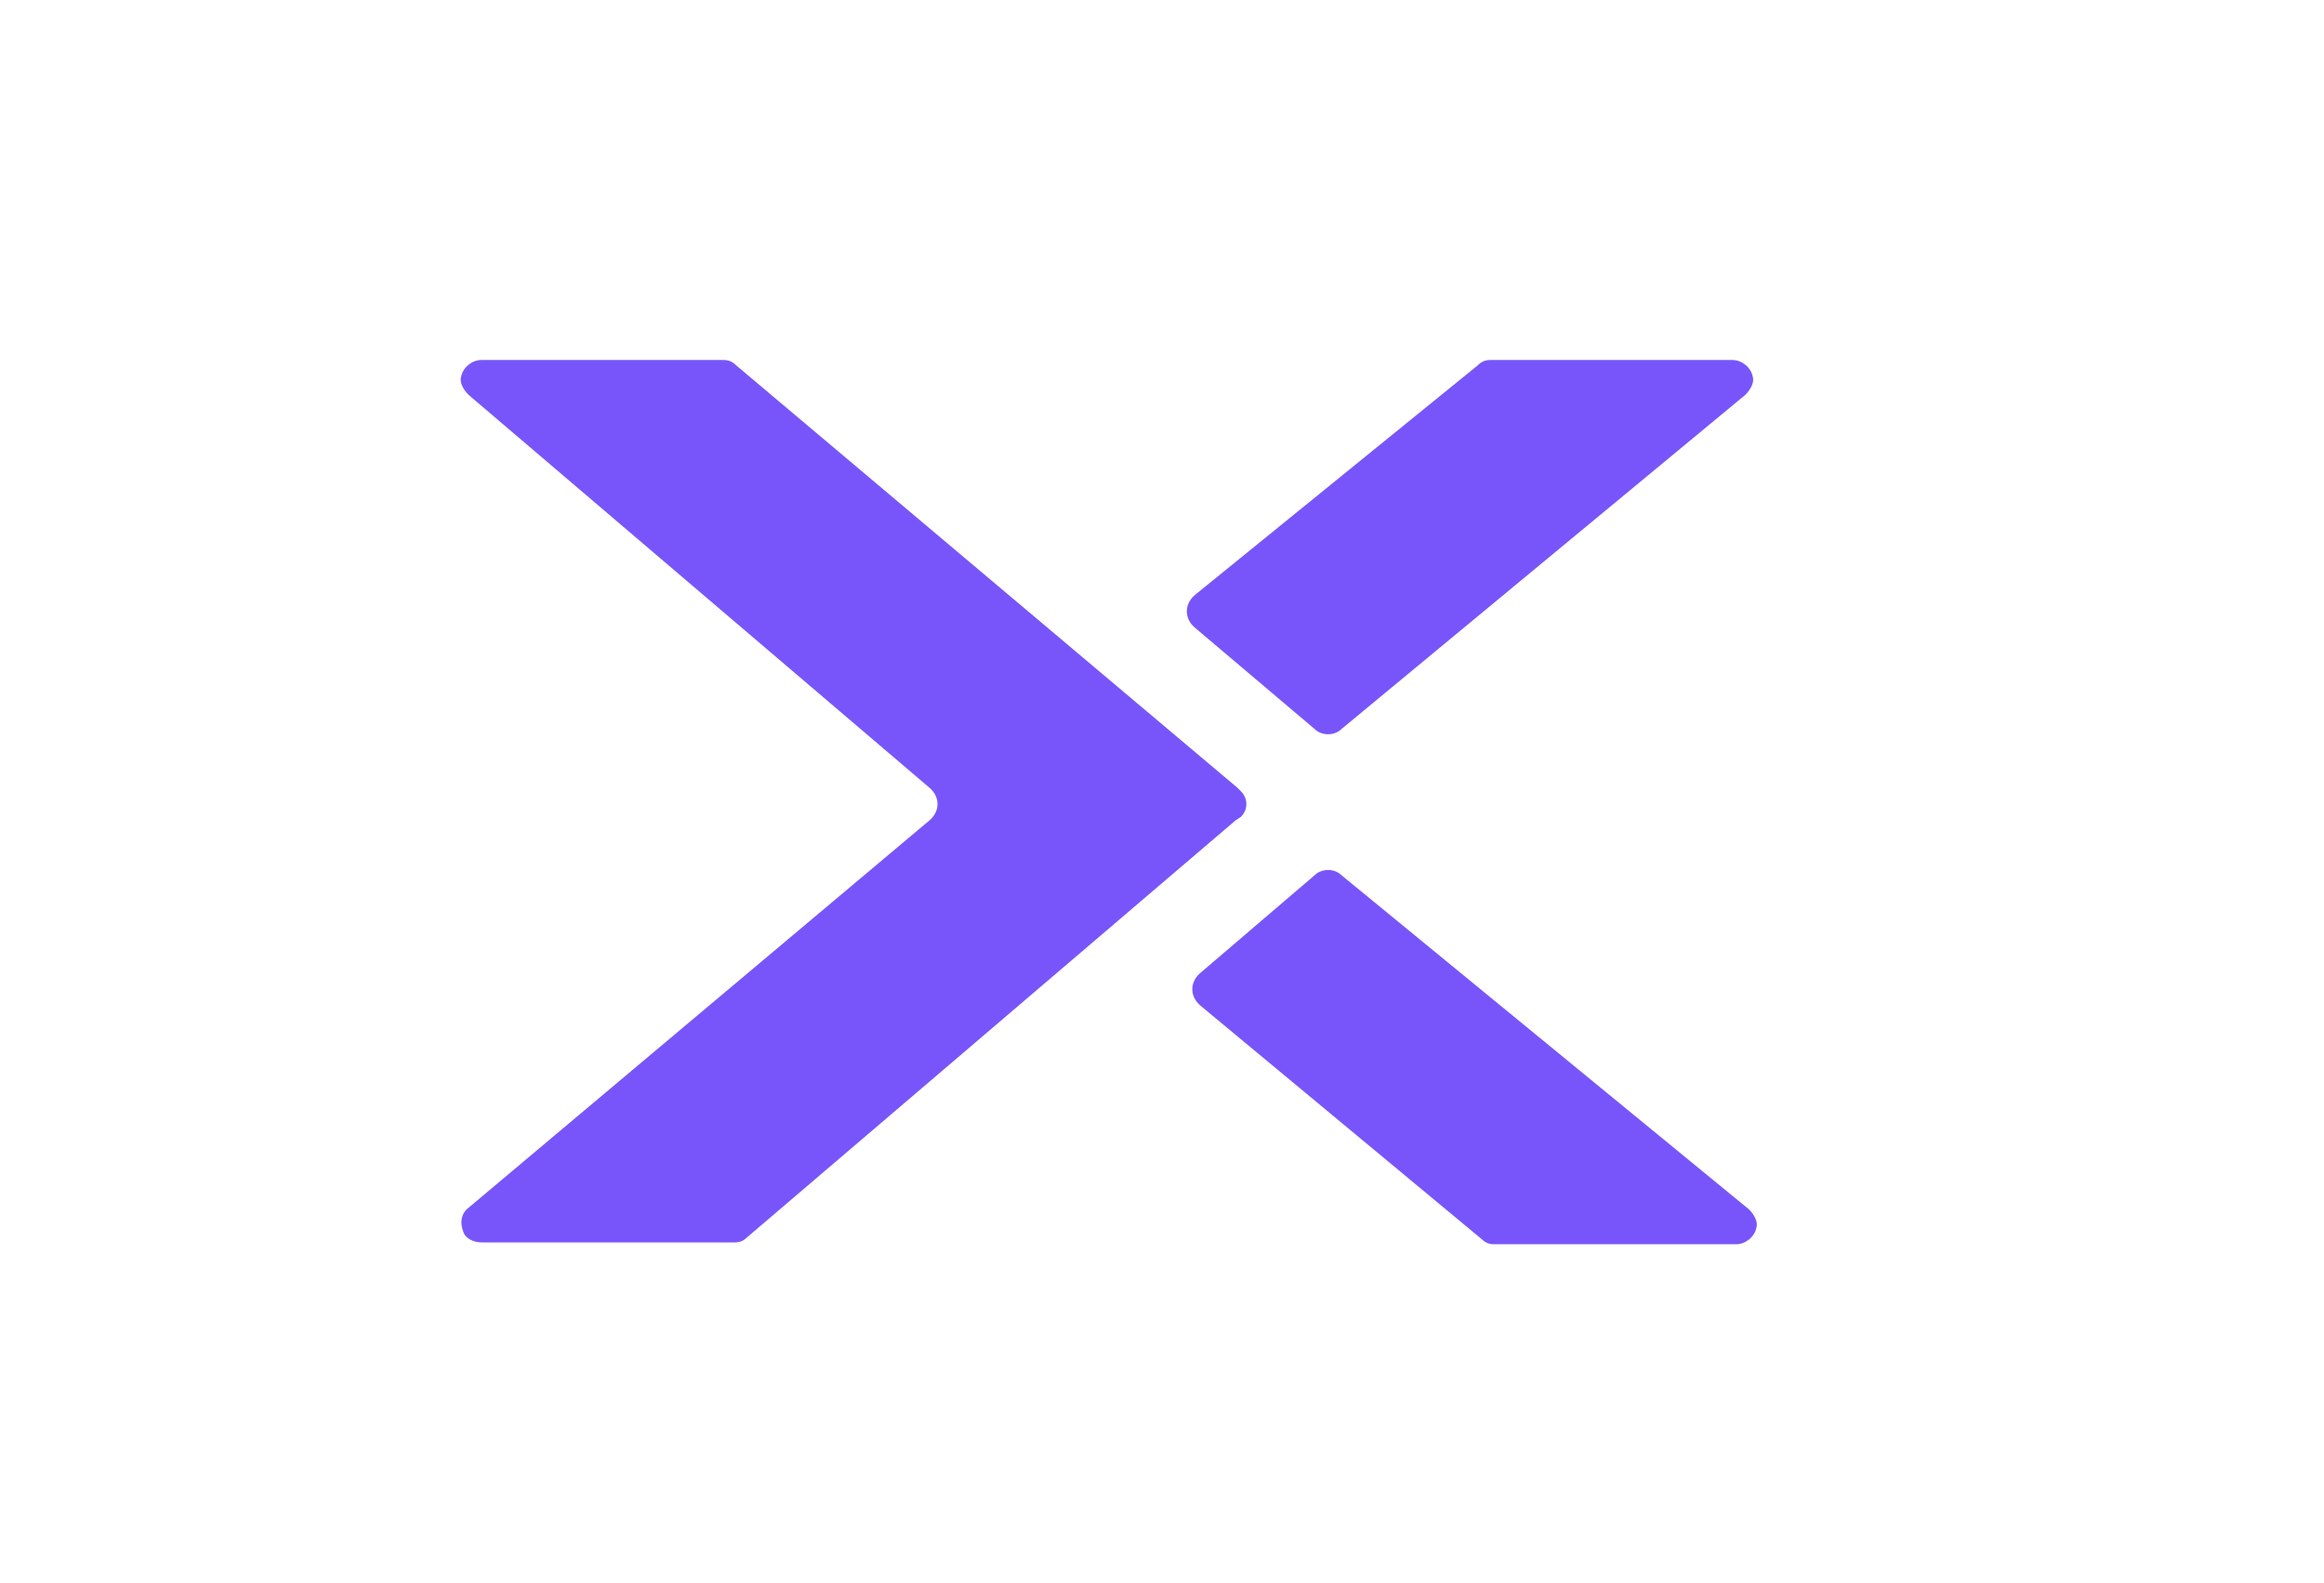 <?xml version="1.0" encoding="UTF-8"?>
<svg id="Layer_2" data-name="Layer 2" xmlns="http://www.w3.org/2000/svg" viewBox="0 0 114.19 77.8">
  <defs>
    <style>
      .cls-1 {
        fill: none;
      }

      .cls-2 {
        fill: #7855fa;
        fill-rule: evenodd;
      }
    </style>
  </defs>
  <g id="Layer_3" data-name="Layer 3">
    <g>
      <rect class="cls-1" width="114.19" height="77.8"/>
      <path id="Fill-1" class="cls-2" d="M36.73,60.78c-.18,.18-.36,.27-.63,.27h-12.44c-.36,0-.81-.18-.9-.54-.18-.45-.09-.9,.27-1.17l22.63-19.02c.54-.45,.54-1.17,0-1.62L23.02,19.4c-.27-.27-.45-.63-.36-.9,.09-.45,.54-.81,.99-.81h11.9c.27,0,.45,.09,.63,.27l24.61,20.74,.18,.18c.36,.36,.36,.9,0,1.26l-.27,.18-23.98,20.47"/>
      <path id="Fill-8" class="cls-2" d="M64.58,35.81c.36,.36,.99,.36,1.35,0l19.83-16.41c.27-.27,.45-.63,.36-.9-.09-.45-.54-.81-.99-.81h-11.9c-.27,0-.45,.09-.63,.27l-13.88,11.27c-.54,.45-.54,1.17,0,1.62l5.86,4.96"/>
      <path id="Fill-9" class="cls-2" d="M64.58,43.02c.36-.36,.99-.36,1.35,0l20.01,16.41c.27,.27,.45,.63,.36,.9-.09,.45-.54,.81-.99,.81h-11.9c-.27,0-.45-.09-.63-.27l-13.79-11.45c-.54-.45-.54-1.17,0-1.62l5.59-4.78"/>
    </g>
  </g>
</svg>